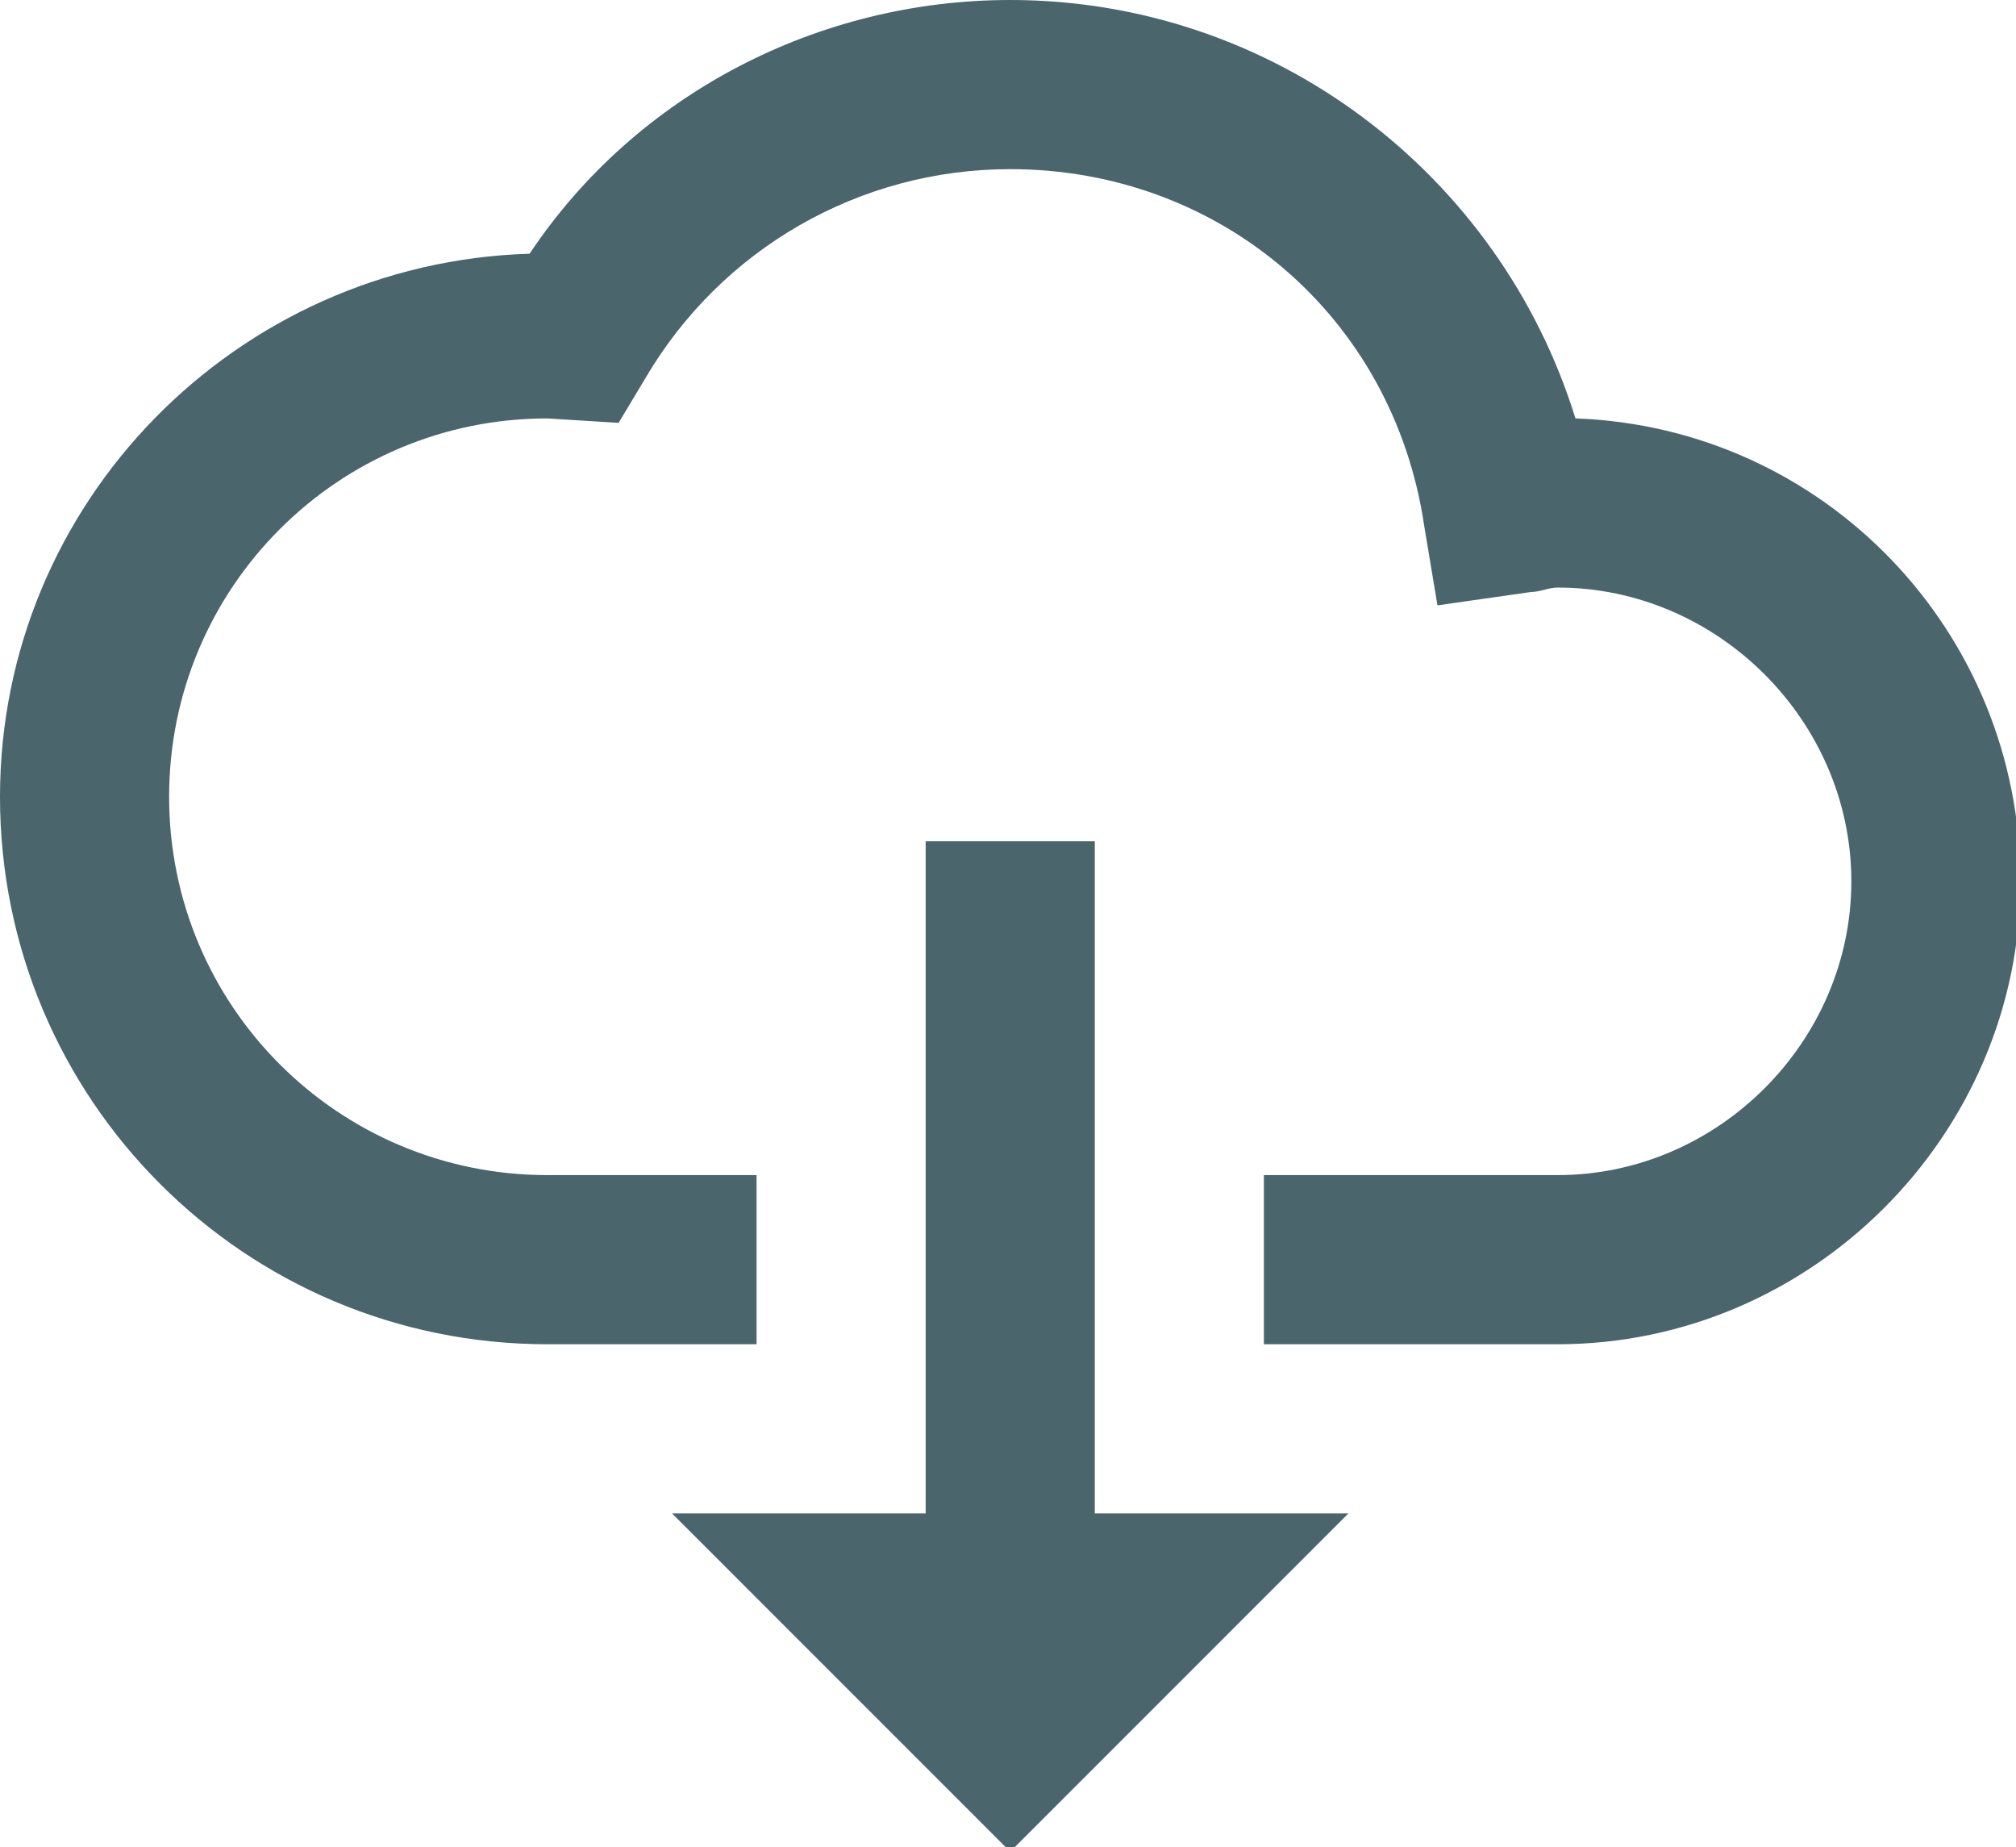 <?xml version="1.0" encoding="utf-8"?>
<!-- Generator: Adobe Illustrator 23.0.0, SVG Export Plug-In . SVG Version: 6.00 Build 0)  -->
<svg version="1.1" id="Layer_1" xmlns="http://www.w3.org/2000/svg" xmlns:xlink="http://www.w3.org/1999/xlink" x="0px" y="0px"
	 viewBox="0 0 45.3 41.5" style="enable-background:new 0 0 45.3 41.5;" xml:space="preserve">
<style type="text/css">
	.st0{fill:#4A656C;}
</style>
<g>
	<path class="st0" d="M22.7,0c-4.3,0-8.4,2.1-10.8,5.7C5.3,5.9,0,11.3,0,17.9c0,6.8,5.5,12.3,12.3,12.3H17v-3.8h-4.7
		c-4.7,0-8.5-3.8-8.5-8.5s3.8-8.5,8.5-8.5l1.6,0.1l0.6-1c1.7-2.9,4.8-4.7,8.2-4.7c4.7,0,8.6,3.3,9.3,8l0.3,1.8l2.1-0.3
		c0.2,0,0.4-0.1,0.6-0.1c3.6,0,6.6,3,6.6,6.6s-3,6.6-6.6,6.6h-6.6v3.8h6.6c5.7,0,10.4-4.7,10.4-10.4c0-5.6-4.4-10.2-10-10.4
		C33.7,3.9,28.6,0,22.7,0z M20.8,18.9V34h-5.7l7.6,7.6l7.6-7.6h-5.7V18.9H20.8z"/>
</g>
</svg>
